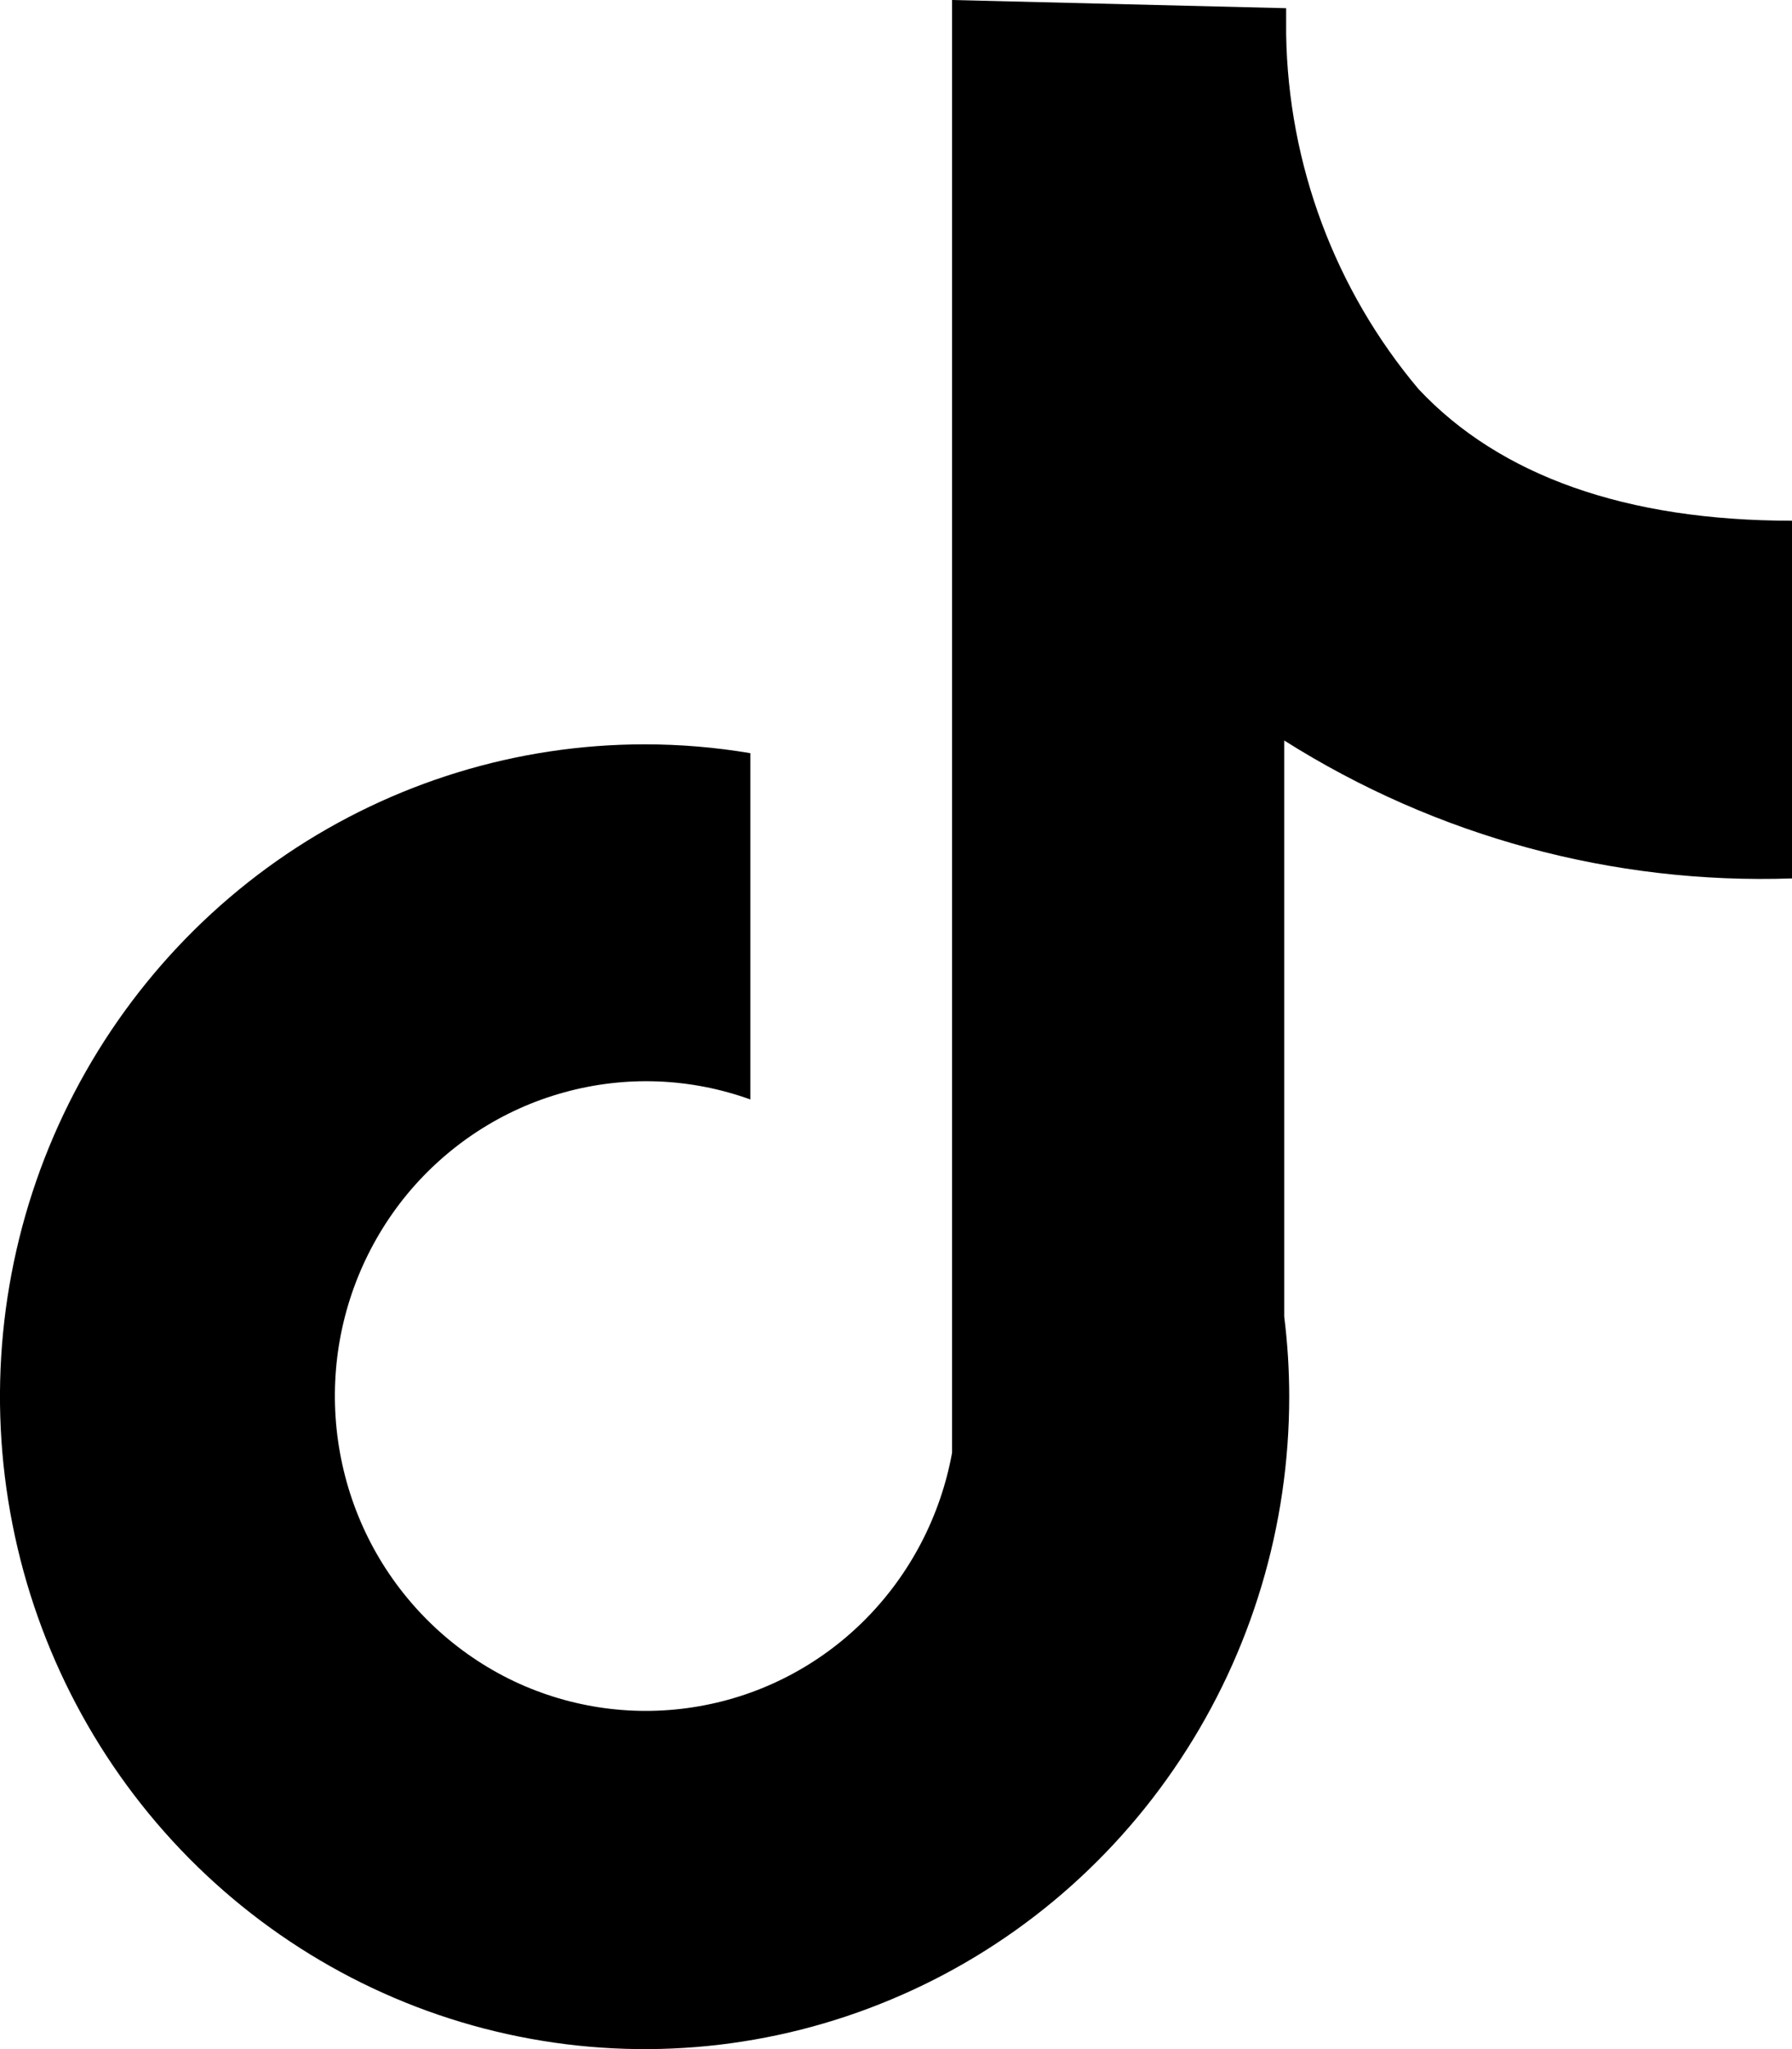 <svg xmlns="http://www.w3.org/2000/svg" fill="none" viewBox="0 0 14 16" height="16" width="14">
<path fill="black" d="M14 6.859V4.066C12.707 4.066 11.72 3.717 11.083 3.039C10.43 2.264 10.064 1.284 10.048 0.266V0.064L7.438 0V11.344C7.348 11.838 7.11 12.294 6.757 12.648C6.404 13.002 5.951 13.238 5.461 13.323C4.971 13.409 4.467 13.341 4.016 13.128C3.566 12.914 3.191 12.566 2.942 12.131C2.693 11.695 2.583 11.192 2.625 10.691C2.667 10.19 2.861 9.714 3.179 9.327C3.498 8.941 3.926 8.662 4.406 8.53C4.885 8.397 5.394 8.416 5.862 8.585V5.881C5.589 5.835 5.313 5.812 5.036 5.812C4.04 5.812 3.066 6.111 2.238 6.67C1.41 7.23 0.765 8.026 0.383 8.957C0.002 9.887 -0.098 10.912 0.097 11.9C0.291 12.888 0.771 13.796 1.475 14.508C2.179 15.22 3.077 15.706 4.054 15.902C5.031 16.099 6.043 15.998 6.963 15.612C7.884 15.227 8.67 14.574 9.223 13.736C9.777 12.898 10.072 11.914 10.072 10.906C10.072 10.697 10.059 10.489 10.033 10.281V5.782C11.22 6.532 12.601 6.907 14 6.859Z"></path>
</svg>
